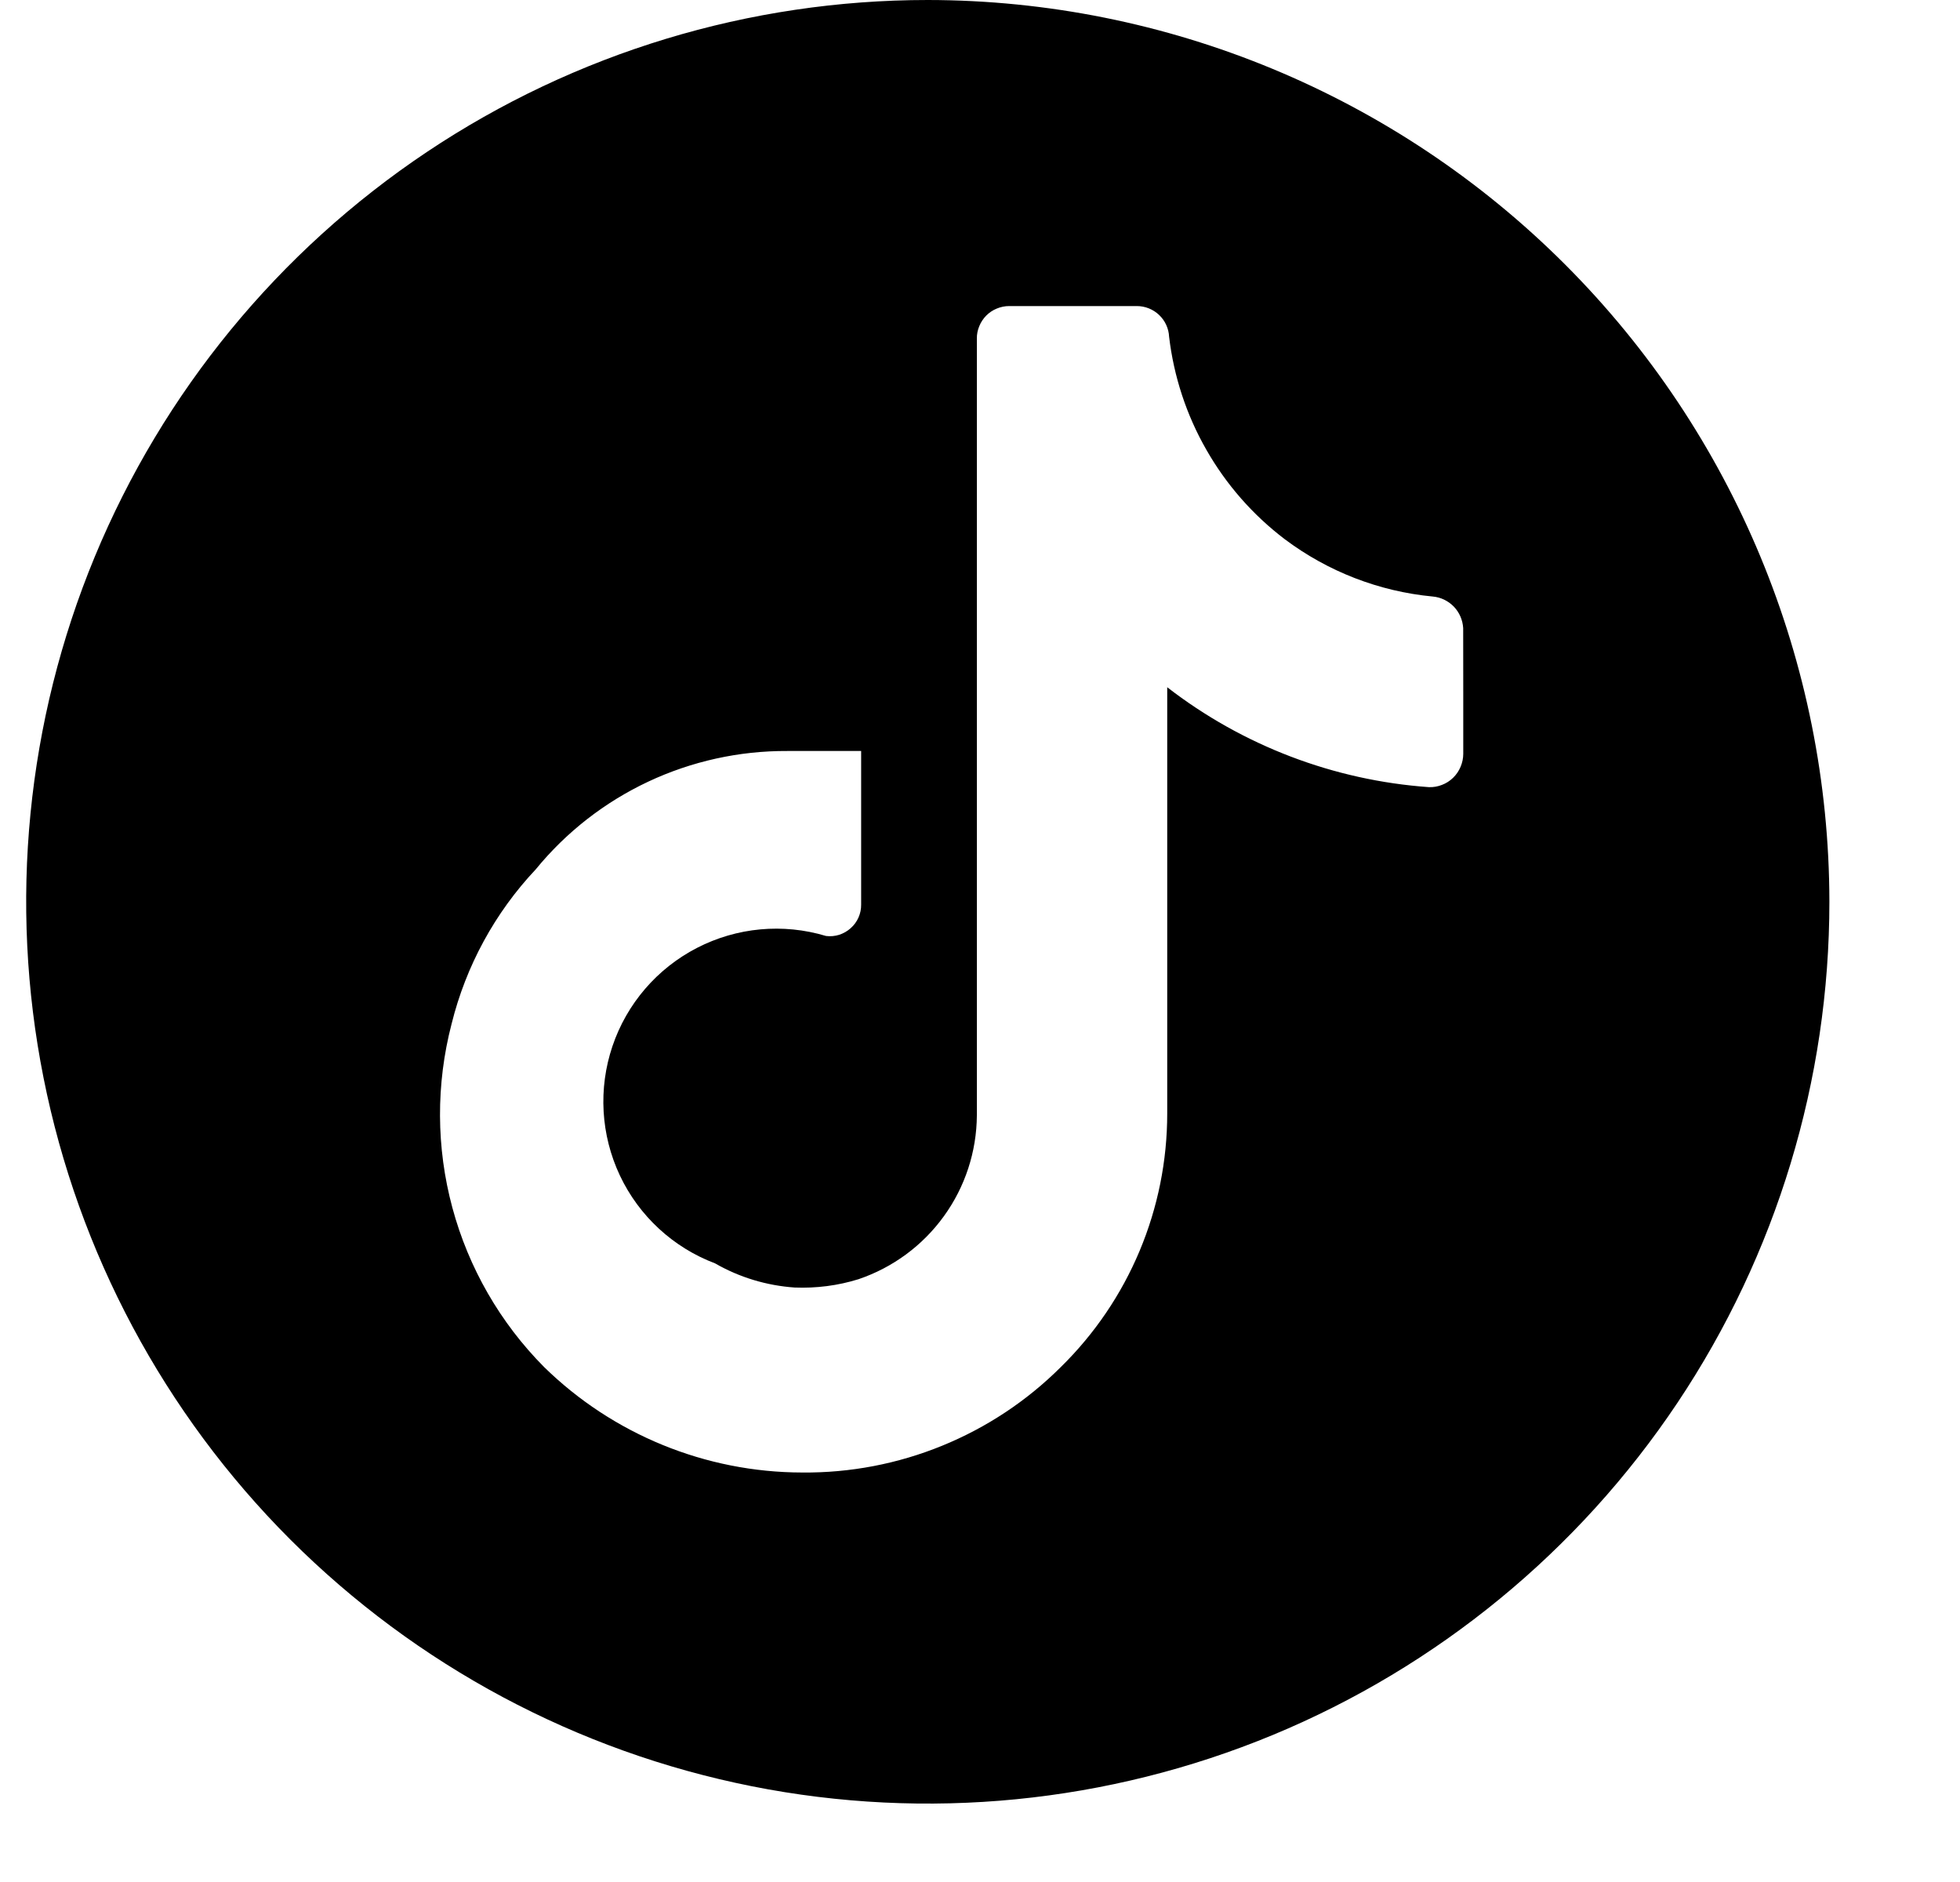 <svg width="25" height="24" viewBox="0 0 25 24" fill="none" xmlns="http://www.w3.org/2000/svg">
<g clip-path="url(#clip0_251_5813)">
<path d="M11.834 0C9.559 0 7.336 0.674 5.445 1.938C3.554 3.202 2.08 4.998 1.209 7.099C0.339 9.2 0.111 11.513 0.555 13.743C0.999 15.974 2.094 18.023 3.702 19.632C5.311 21.24 7.36 22.335 9.59 22.779C11.821 23.223 14.133 22.995 16.235 22.125C18.336 21.254 20.132 19.78 21.396 17.889C22.66 15.998 23.334 13.774 23.334 11.5C23.331 8.451 22.118 5.528 19.962 3.372C17.806 1.216 14.883 0.003 11.834 0ZM18.664 8.87V9.613C18.664 9.67 18.652 9.726 18.63 9.778C18.608 9.831 18.576 9.878 18.535 9.918C18.494 9.958 18.446 9.989 18.393 10.009C18.34 10.03 18.284 10.04 18.227 10.038C17.013 9.952 15.851 9.509 14.888 8.764V14.201C14.888 14.803 14.768 15.399 14.535 15.954C14.302 16.509 13.961 17.011 13.531 17.433C13.098 17.865 12.583 18.206 12.016 18.437C11.45 18.668 10.843 18.784 10.231 18.778C9 18.776 7.819 18.293 6.94 17.433C6.38 16.869 5.977 16.169 5.77 15.401C5.563 14.634 5.56 13.826 5.76 13.057C5.943 12.319 6.312 11.64 6.833 11.087C7.221 10.612 7.711 10.23 8.266 9.969C8.821 9.708 9.428 9.574 10.041 9.577H10.984V11.536C10.985 11.592 10.973 11.649 10.95 11.701C10.927 11.753 10.893 11.799 10.85 11.837C10.808 11.875 10.758 11.903 10.704 11.921C10.649 11.938 10.592 11.943 10.536 11.936C9.988 11.771 9.398 11.826 8.89 12.088C8.382 12.35 7.995 12.799 7.812 13.341C7.629 13.882 7.663 14.474 7.907 14.991C8.151 15.507 8.586 15.909 9.121 16.111C9.432 16.29 9.779 16.394 10.135 16.419C10.411 16.43 10.687 16.395 10.95 16.313C11.387 16.165 11.768 15.885 12.039 15.51C12.31 15.136 12.457 14.686 12.46 14.224V4.317C12.459 4.263 12.47 4.209 12.491 4.159C12.511 4.109 12.542 4.063 12.58 4.024C12.618 3.986 12.664 3.955 12.714 3.935C12.764 3.914 12.818 3.903 12.872 3.903H14.5C14.605 3.903 14.707 3.943 14.784 4.016C14.861 4.089 14.907 4.188 14.912 4.294C14.972 4.801 15.133 5.292 15.387 5.735C15.64 6.179 15.98 6.567 16.387 6.876C16.937 7.289 17.59 7.542 18.274 7.607C18.377 7.616 18.472 7.662 18.544 7.736C18.615 7.81 18.657 7.907 18.663 8.01L18.664 8.87Z" fill="black"/>
</g>
<defs>
<clipPath id="clip0_251_5813">
<rect width="24" height="24" fill="white" transform="translate(0.334)"/>
</clipPath>
</defs>
</svg>
